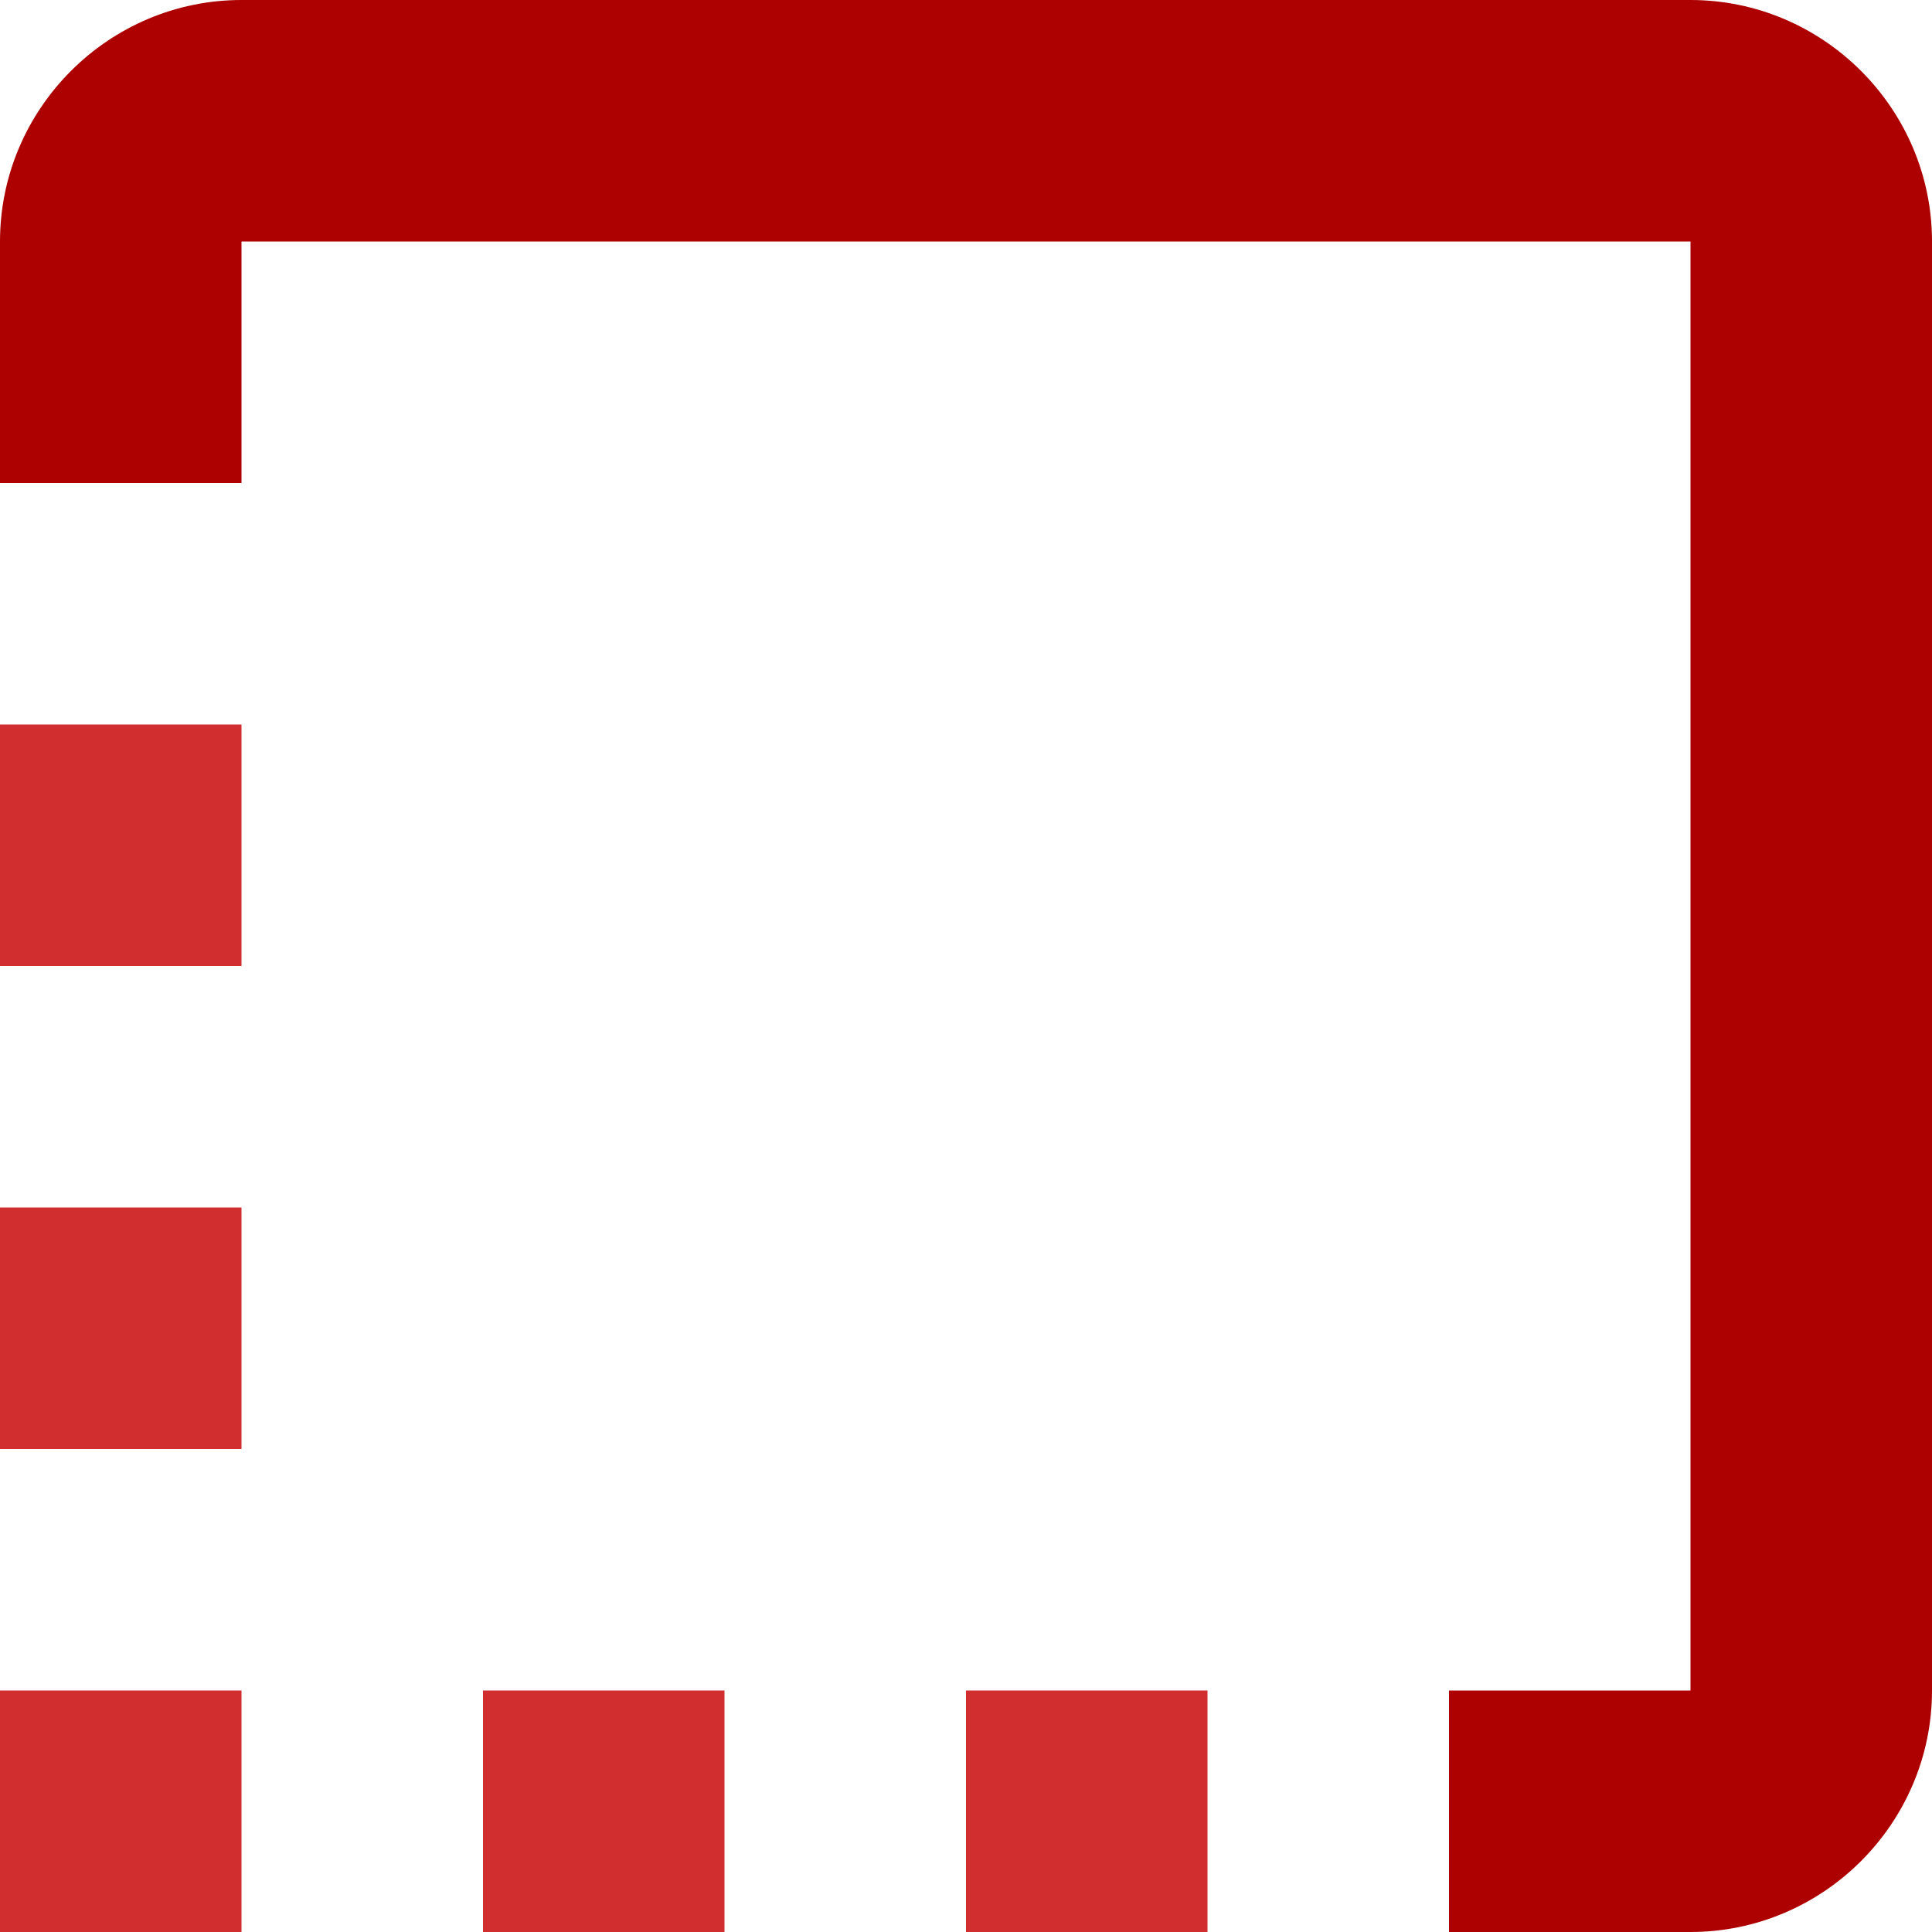 <svg width="362" height="362" viewBox="0 0 362 362" fill="none" xmlns="http://www.w3.org/2000/svg">
<path d="M316.75 0H45.25C20.363 0 0 20.363 0 45.25V90.5H45.25V45.25H316.75V316.75H271.5V362H316.75C341.638 362 362 341.638 362 316.75V45.25C362 20.363 341.638 0 316.75 0Z" fill="#AD0000"/>
<path d="M45.25 135.75H0V181H45.25V135.75Z" fill="#D12F2F"/>
<path d="M45.25 226.25H0V271.5H45.25V226.25Z" fill="#D12F2F"/>
<path d="M45.25 316.75H0V362H45.25V316.75Z" fill="#D12F2F"/>
<path d="M135.75 316.75H90.5V362H135.75V316.75Z" fill="#D12F2F"/>
<path d="M226.25 316.75H181V362H226.25V316.75Z" fill="#D12F2F"/>
</svg>
